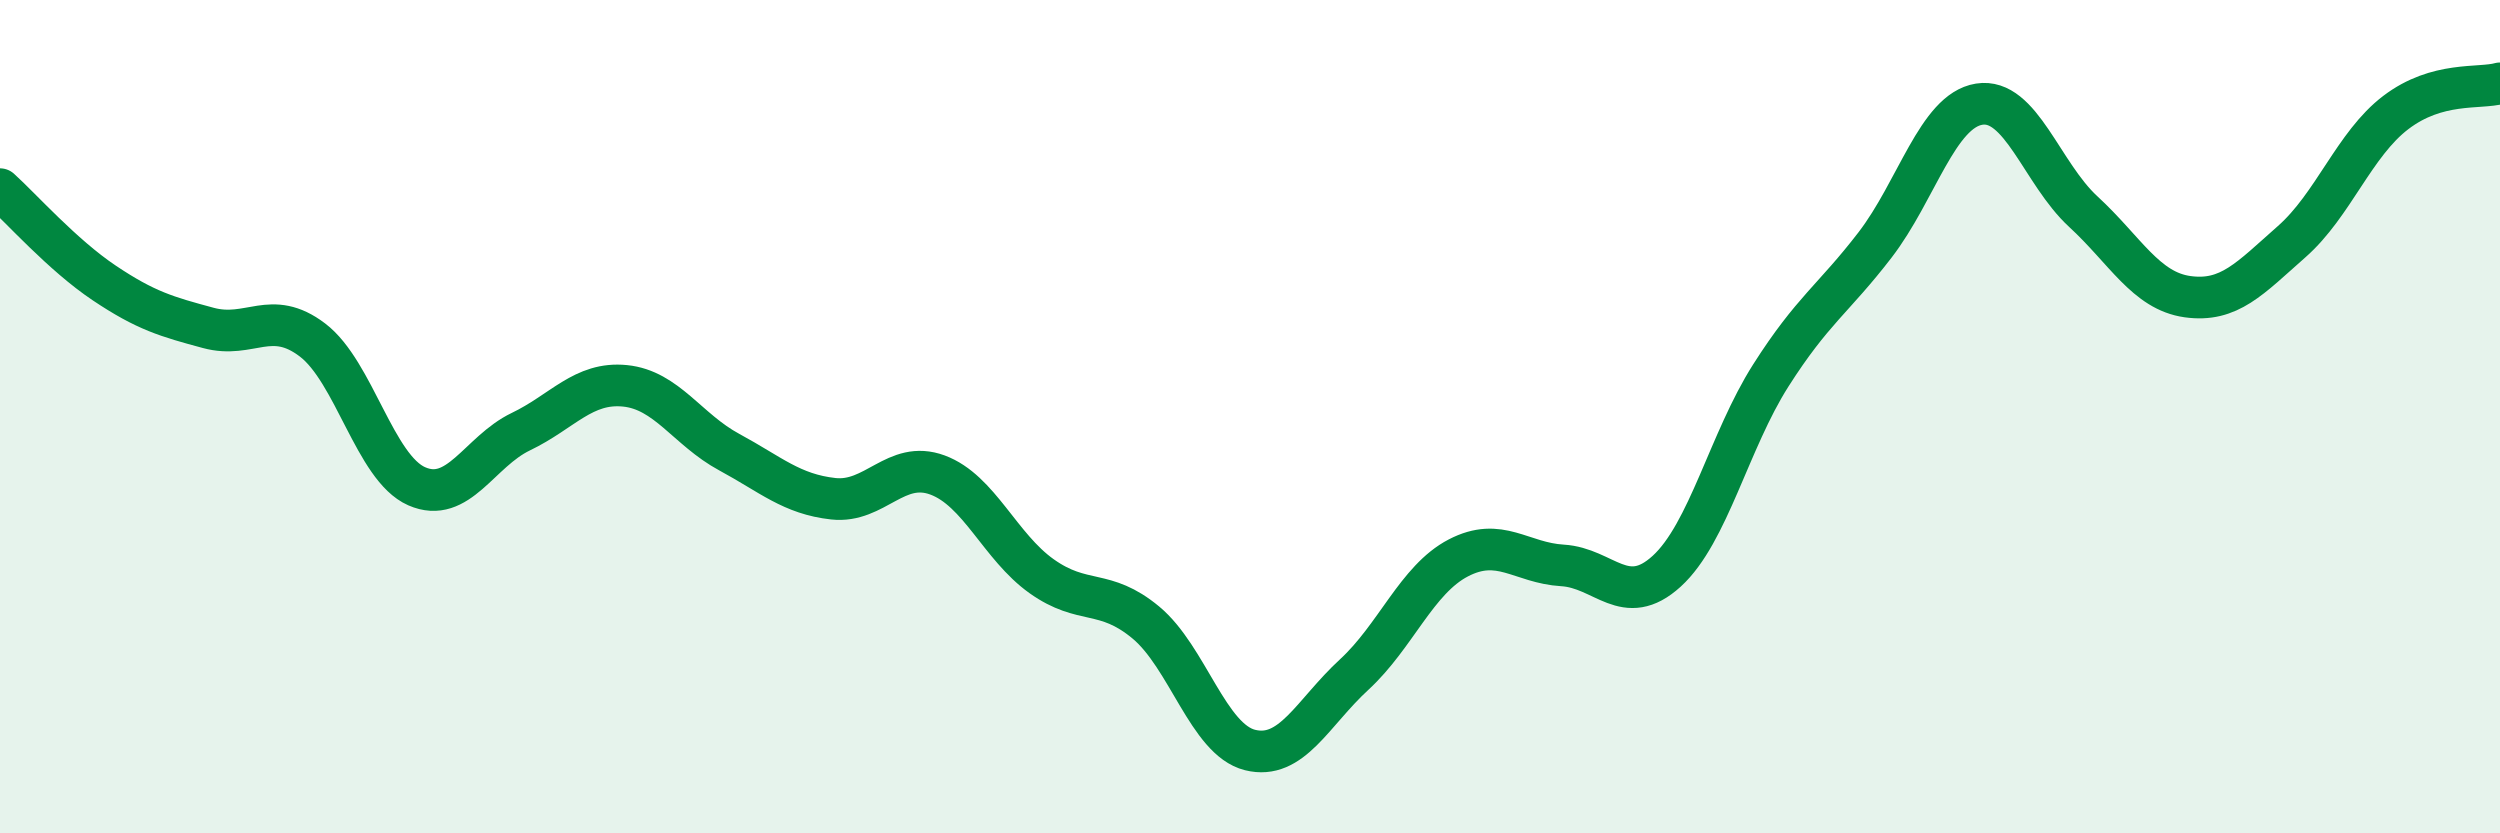 
    <svg width="60" height="20" viewBox="0 0 60 20" xmlns="http://www.w3.org/2000/svg">
      <path
        d="M 0,4.54 C 0.5,4.99 1.5,6.12 2.5,6.79 C 3.5,7.46 4,7.6 5,7.87 C 6,8.14 6.5,7.4 7.5,8.16 C 8.5,8.92 9,11.23 10,11.67 C 11,12.11 11.5,10.84 12.5,10.36 C 13.5,9.88 14,9.16 15,9.26 C 16,9.36 16.5,10.31 17.5,10.85 C 18.5,11.39 19,11.86 20,11.97 C 21,12.08 21.5,11.03 22.5,11.4 C 23.5,11.77 24,13.12 25,13.83 C 26,14.54 26.5,14.11 27.5,14.94 C 28.5,15.77 29,17.75 30,18 C 31,18.25 31.5,17.11 32.5,16.19 C 33.5,15.27 34,13.91 35,13.39 C 36,12.87 36.5,13.51 37.5,13.57 C 38.5,13.63 39,14.62 40,13.71 C 41,12.8 41.5,10.58 42.5,9.01 C 43.5,7.44 44,7.18 45,5.88 C 46,4.58 46.5,2.66 47.5,2.5 C 48.5,2.34 49,4.16 50,5.08 C 51,6 51.5,6.98 52.5,7.12 C 53.5,7.26 54,6.68 55,5.8 C 56,4.92 56.5,3.46 57.5,2.7 C 58.5,1.94 59.5,2.14 60,2L60 20L0 20Z"
        fill="#008740"
        opacity="0.1"
        stroke-linecap="round"
        stroke-linejoin="round"
      />
      <path
        d="M 0,4.54 C 0.5,4.99 1.5,6.12 2.5,6.79 C 3.5,7.46 4,7.6 5,7.87 C 6,8.14 6.5,7.4 7.5,8.16 C 8.5,8.92 9,11.23 10,11.67 C 11,12.11 11.5,10.84 12.5,10.36 C 13.5,9.88 14,9.16 15,9.26 C 16,9.36 16.5,10.31 17.5,10.85 C 18.5,11.39 19,11.86 20,11.97 C 21,12.08 21.5,11.03 22.5,11.4 C 23.5,11.77 24,13.12 25,13.83 C 26,14.54 26.5,14.11 27.5,14.94 C 28.5,15.77 29,17.75 30,18 C 31,18.25 31.5,17.11 32.5,16.19 C 33.5,15.27 34,13.91 35,13.39 C 36,12.87 36.5,13.51 37.5,13.57 C 38.5,13.63 39,14.62 40,13.71 C 41,12.8 41.5,10.58 42.5,9.01 C 43.5,7.44 44,7.18 45,5.88 C 46,4.58 46.5,2.66 47.5,2.5 C 48.5,2.34 49,4.16 50,5.08 C 51,6 51.5,6.98 52.5,7.12 C 53.5,7.26 54,6.68 55,5.8 C 56,4.92 56.5,3.46 57.5,2.7 C 58.5,1.94 59.5,2.14 60,2"
        stroke="#008740"
        stroke-width="1"
        fill="none"
        stroke-linecap="round"
        stroke-linejoin="round"
      />
    </svg>
  